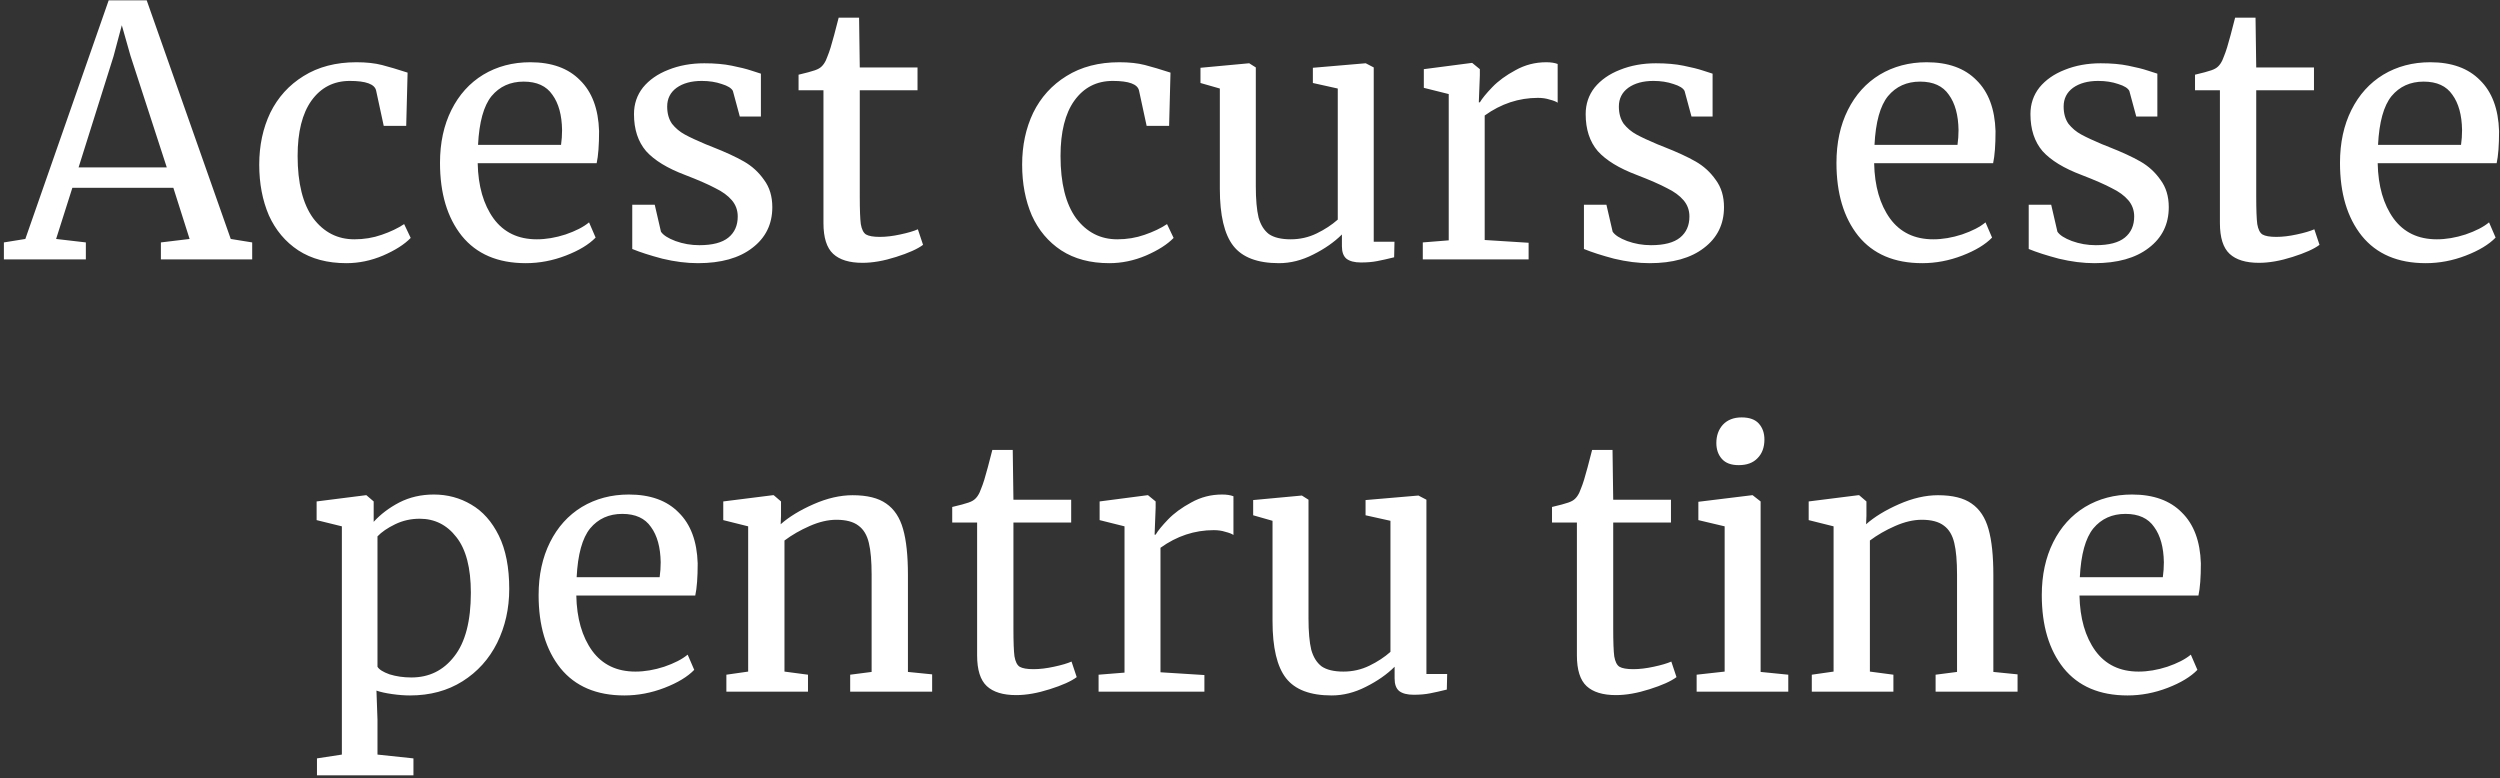 <?xml version="1.0" encoding="UTF-8"?> <svg xmlns="http://www.w3.org/2000/svg" width="347" height="108" viewBox="0 0 347 108" fill="none"><rect x="0" y="0" width="347" height="108" fill="#333333" stroke="none"/> <path d="M15.084 0.048H20.364L32.028 33.168L35.004 33.648V36H22.332V33.648L26.316 33.168L24.06 26.064H10.044L7.788 33.168L11.916 33.648V36H0.54V33.648L3.516 33.168L15.084 0.048ZM18.108 7.728L16.908 3.504L15.756 7.824L10.908 23.232H23.148L18.108 7.728ZM35.982 22.848C35.982 20.192 36.494 17.792 37.518 15.648C38.574 13.504 40.11 11.808 42.126 10.56C44.174 9.28 46.622 8.64 49.47 8.64C50.846 8.64 52.03 8.768 53.022 9.024C54.014 9.28 55.198 9.632 56.574 10.08L56.382 17.472H53.262L52.206 12.576C52.014 11.68 50.798 11.232 48.558 11.232C46.318 11.232 44.542 12.144 43.23 13.968C41.95 15.76 41.31 18.32 41.31 21.648C41.31 25.424 42.03 28.304 43.47 30.288C44.942 32.24 46.846 33.216 49.182 33.216C50.526 33.216 51.79 33.008 52.974 32.592C54.19 32.176 55.23 31.68 56.094 31.104L57.006 33.024C56.142 33.92 54.862 34.736 53.166 35.472C51.502 36.176 49.806 36.528 48.078 36.528C45.454 36.528 43.23 35.936 41.406 34.752C39.614 33.568 38.254 31.952 37.326 29.904C36.43 27.824 35.982 25.472 35.982 22.848ZM72.976 36.528C69.104 36.528 66.144 35.264 64.096 32.736C62.08 30.208 61.072 26.832 61.072 22.608C61.072 19.824 61.6 17.376 62.656 15.264C63.712 13.152 65.184 11.52 67.072 10.368C68.992 9.216 71.168 8.64 73.6 8.64C76.576 8.64 78.88 9.472 80.512 11.136C82.176 12.768 83.056 15.12 83.152 18.192C83.152 20.144 83.04 21.632 82.816 22.656H66.304C66.368 25.824 67.104 28.384 68.512 30.336C69.92 32.256 71.92 33.216 74.512 33.216C75.792 33.216 77.12 32.992 78.496 32.544C79.904 32.064 80.992 31.504 81.76 30.864L82.672 32.976C81.744 33.936 80.368 34.768 78.544 35.472C76.72 36.176 74.864 36.528 72.976 36.528ZM77.872 20.112C77.968 19.44 78.016 18.752 78.016 18.048C77.984 15.968 77.536 14.336 76.672 13.152C75.84 11.936 74.512 11.328 72.688 11.328C70.832 11.328 69.344 12 68.224 13.344C67.136 14.688 66.512 16.944 66.352 20.112H77.872ZM91.741 32.16C92.061 32.64 92.733 33.072 93.757 33.456C94.813 33.84 95.917 34.032 97.069 34.032C98.893 34.032 100.237 33.68 101.101 32.976C101.965 32.272 102.397 31.296 102.397 30.048C102.397 29.184 102.125 28.432 101.581 27.792C101.037 27.152 100.269 26.592 99.277 26.112C98.317 25.6 96.925 24.992 95.101 24.288C92.637 23.36 90.829 22.256 89.677 20.976C88.557 19.664 87.997 17.952 87.997 15.84C87.997 14.432 88.413 13.2 89.245 12.144C90.109 11.088 91.277 10.272 92.749 9.696C94.253 9.088 95.917 8.784 97.741 8.784C99.213 8.784 100.493 8.896 101.581 9.12C102.701 9.344 103.597 9.568 104.269 9.792C104.941 10.016 105.389 10.16 105.613 10.224V16.176H102.685L101.725 12.624C101.533 12.24 101.021 11.92 100.189 11.664C99.357 11.376 98.429 11.232 97.405 11.232C95.965 11.232 94.797 11.552 93.901 12.192C93.037 12.832 92.605 13.696 92.605 14.784C92.605 15.744 92.829 16.544 93.277 17.184C93.757 17.792 94.349 18.288 95.053 18.672C95.757 19.056 96.717 19.504 97.933 20.016L98.893 20.4C100.685 21.104 102.141 21.776 103.261 22.416C104.381 23.056 105.309 23.904 106.045 24.96C106.813 25.984 107.197 27.248 107.197 28.752C107.197 31.12 106.269 33.008 104.413 34.416C102.589 35.824 100.077 36.528 96.877 36.528C95.309 36.528 93.661 36.32 91.933 35.904C90.237 35.456 88.845 35.008 87.757 34.56V28.416H90.877L91.741 32.16ZM119.72 36.48C117.896 36.48 116.536 36.064 115.64 35.232C114.744 34.4 114.296 32.976 114.296 30.96V12.528H110.84V10.368C111 10.336 111.448 10.224 112.184 10.032C112.92 9.84 113.416 9.664 113.672 9.504C114.184 9.216 114.584 8.64 114.872 7.776C115.128 7.168 115.432 6.192 115.784 4.848C116.136 3.504 116.344 2.704 116.408 2.448H119.24L119.336 9.36H127.352V12.528H119.336V27.264C119.336 29.088 119.384 30.368 119.48 31.104C119.608 31.84 119.848 32.32 120.2 32.544C120.584 32.768 121.224 32.88 122.12 32.88C122.984 32.88 123.928 32.768 124.952 32.544C126.008 32.32 126.824 32.08 127.4 31.824L128.12 33.984C127.352 34.56 126.104 35.12 124.376 35.664C122.68 36.208 121.128 36.48 119.72 36.48ZM141.873 22.848C141.873 20.192 142.385 17.792 143.409 15.648C144.465 13.504 146.001 11.808 148.017 10.56C150.065 9.28 152.513 8.64 155.361 8.64C156.737 8.64 157.921 8.768 158.913 9.024C159.905 9.28 161.089 9.632 162.465 10.08L162.273 17.472H159.153L158.097 12.576C157.905 11.68 156.689 11.232 154.449 11.232C152.209 11.232 150.433 12.144 149.121 13.968C147.841 15.76 147.201 18.32 147.201 21.648C147.201 25.424 147.921 28.304 149.361 30.288C150.833 32.24 152.737 33.216 155.073 33.216C156.417 33.216 157.681 33.008 158.865 32.592C160.081 32.176 161.121 31.68 161.985 31.104L162.897 33.024C162.033 33.92 160.753 34.736 159.057 35.472C157.393 36.176 155.697 36.528 153.969 36.528C151.345 36.528 149.121 35.936 147.297 34.752C145.505 33.568 144.145 31.952 143.217 29.904C142.321 27.824 141.873 25.472 141.873 22.848ZM188.898 36.432C188.002 36.432 187.33 36.256 186.882 35.904C186.466 35.552 186.258 34.976 186.258 34.176V32.544C185.202 33.6 183.874 34.528 182.274 35.328C180.706 36.128 179.122 36.528 177.522 36.528C174.546 36.528 172.434 35.728 171.186 34.128C169.938 32.528 169.314 29.888 169.314 26.208V12.288L166.626 11.52V9.408L173.346 8.784H173.394L174.306 9.36V25.824C174.306 27.68 174.434 29.136 174.69 30.192C174.978 31.216 175.458 31.984 176.13 32.496C176.834 32.976 177.842 33.216 179.154 33.216C180.434 33.216 181.634 32.944 182.754 32.4C183.874 31.856 184.85 31.216 185.682 30.48V12.288L182.226 11.52V9.408L189.522 8.784H189.57L190.674 9.36V33.552H193.554L193.506 35.712C192.61 35.936 191.826 36.112 191.154 36.24C190.514 36.368 189.762 36.432 188.898 36.432ZM197.483 33.648L201.083 33.36V13.056L197.627 12.192V9.6L204.251 8.736H204.347L205.403 9.6V10.464L205.259 14.208H205.403C205.723 13.664 206.299 12.96 207.131 12.096C207.963 11.232 209.035 10.448 210.347 9.744C211.659 9.008 213.083 8.64 214.619 8.64C215.259 8.64 215.787 8.72 216.203 8.88V14.256C215.979 14.096 215.611 13.952 215.099 13.824C214.619 13.664 214.075 13.584 213.467 13.584C210.811 13.584 208.347 14.4 206.075 16.032V33.312L212.171 33.696V36H197.483V33.648ZM223.835 32.16C224.155 32.64 224.827 33.072 225.851 33.456C226.907 33.84 228.011 34.032 229.163 34.032C230.987 34.032 232.331 33.68 233.195 32.976C234.059 32.272 234.491 31.296 234.491 30.048C234.491 29.184 234.219 28.432 233.675 27.792C233.131 27.152 232.363 26.592 231.371 26.112C230.411 25.6 229.019 24.992 227.195 24.288C224.731 23.36 222.923 22.256 221.771 20.976C220.651 19.664 220.091 17.952 220.091 15.84C220.091 14.432 220.507 13.2 221.339 12.144C222.203 11.088 223.371 10.272 224.843 9.696C226.347 9.088 228.011 8.784 229.835 8.784C231.307 8.784 232.587 8.896 233.675 9.12C234.795 9.344 235.691 9.568 236.363 9.792C237.035 10.016 237.483 10.16 237.707 10.224V16.176H234.779L233.819 12.624C233.627 12.24 233.115 11.92 232.283 11.664C231.451 11.376 230.523 11.232 229.499 11.232C228.059 11.232 226.891 11.552 225.995 12.192C225.131 12.832 224.699 13.696 224.699 14.784C224.699 15.744 224.923 16.544 225.371 17.184C225.851 17.792 226.443 18.288 227.147 18.672C227.851 19.056 228.811 19.504 230.027 20.016L230.987 20.4C232.779 21.104 234.235 21.776 235.355 22.416C236.475 23.056 237.403 23.904 238.139 24.96C238.907 25.984 239.291 27.248 239.291 28.752C239.291 31.12 238.363 33.008 236.507 34.416C234.683 35.824 232.171 36.528 228.971 36.528C227.403 36.528 225.755 36.32 224.027 35.904C222.331 35.456 220.939 35.008 219.851 34.56V28.416H222.971L223.835 32.16ZM266.804 36.528C262.932 36.528 259.972 35.264 257.924 32.736C255.908 30.208 254.9 26.832 254.9 22.608C254.9 19.824 255.428 17.376 256.484 15.264C257.54 13.152 259.012 11.52 260.9 10.368C262.82 9.216 264.996 8.64 267.428 8.64C270.404 8.64 272.708 9.472 274.34 11.136C276.004 12.768 276.884 15.12 276.98 18.192C276.98 20.144 276.868 21.632 276.644 22.656H260.132C260.196 25.824 260.932 28.384 262.34 30.336C263.748 32.256 265.748 33.216 268.34 33.216C269.62 33.216 270.948 32.992 272.324 32.544C273.732 32.064 274.82 31.504 275.588 30.864L276.5 32.976C275.572 33.936 274.196 34.768 272.372 35.472C270.548 36.176 268.692 36.528 266.804 36.528ZM271.7 20.112C271.796 19.44 271.844 18.752 271.844 18.048C271.812 15.968 271.364 14.336 270.5 13.152C269.668 11.936 268.34 11.328 266.516 11.328C264.66 11.328 263.172 12 262.052 13.344C260.964 14.688 260.34 16.944 260.18 20.112H271.7ZM285.569 32.16C285.889 32.64 286.561 33.072 287.585 33.456C288.641 33.84 289.745 34.032 290.897 34.032C292.721 34.032 294.065 33.68 294.929 32.976C295.793 32.272 296.225 31.296 296.225 30.048C296.225 29.184 295.953 28.432 295.409 27.792C294.865 27.152 294.097 26.592 293.105 26.112C292.145 25.6 290.753 24.992 288.929 24.288C286.465 23.36 284.657 22.256 283.505 20.976C282.385 19.664 281.825 17.952 281.825 15.84C281.825 14.432 282.241 13.2 283.073 12.144C283.937 11.088 285.105 10.272 286.577 9.696C288.081 9.088 289.745 8.784 291.569 8.784C293.041 8.784 294.321 8.896 295.409 9.12C296.529 9.344 297.425 9.568 298.097 9.792C298.769 10.016 299.217 10.16 299.441 10.224V16.176H296.513L295.553 12.624C295.361 12.24 294.849 11.92 294.017 11.664C293.185 11.376 292.257 11.232 291.233 11.232C289.793 11.232 288.625 11.552 287.729 12.192C286.865 12.832 286.433 13.696 286.433 14.784C286.433 15.744 286.657 16.544 287.105 17.184C287.585 17.792 288.177 18.288 288.881 18.672C289.585 19.056 290.545 19.504 291.761 20.016L292.721 20.4C294.513 21.104 295.969 21.776 297.089 22.416C298.209 23.056 299.137 23.904 299.873 24.96C300.641 25.984 301.025 27.248 301.025 28.752C301.025 31.12 300.097 33.008 298.241 34.416C296.417 35.824 293.905 36.528 290.705 36.528C289.137 36.528 287.489 36.32 285.761 35.904C284.065 35.456 282.673 35.008 281.585 34.56V28.416H284.705L285.569 32.16ZM313.548 36.48C311.724 36.48 310.364 36.064 309.468 35.232C308.572 34.4 308.124 32.976 308.124 30.96V12.528H304.668V10.368C304.828 10.336 305.276 10.224 306.012 10.032C306.748 9.84 307.244 9.664 307.5 9.504C308.012 9.216 308.412 8.64 308.7 7.776C308.956 7.168 309.26 6.192 309.612 4.848C309.964 3.504 310.172 2.704 310.236 2.448H313.068L313.164 9.36H321.18V12.528H313.164V27.264C313.164 29.088 313.212 30.368 313.308 31.104C313.436 31.84 313.676 32.32 314.028 32.544C314.412 32.768 315.052 32.88 315.948 32.88C316.812 32.88 317.756 32.768 318.78 32.544C319.836 32.32 320.652 32.08 321.228 31.824L321.948 33.984C321.18 34.56 319.932 35.12 318.204 35.664C316.508 36.208 314.956 36.48 313.548 36.48ZM336.695 36.528C332.823 36.528 329.863 35.264 327.815 32.736C325.799 30.208 324.791 26.832 324.791 22.608C324.791 19.824 325.319 17.376 326.375 15.264C327.431 13.152 328.903 11.52 330.791 10.368C332.711 9.216 334.887 8.64 337.319 8.64C340.295 8.64 342.599 9.472 344.231 11.136C345.895 12.768 346.775 15.12 346.871 18.192C346.871 20.144 346.759 21.632 346.535 22.656H330.023C330.087 25.824 330.823 28.384 332.231 30.336C333.639 32.256 335.639 33.216 338.231 33.216C339.511 33.216 340.839 32.992 342.215 32.544C343.623 32.064 344.711 31.504 345.479 30.864L346.391 32.976C345.463 33.936 344.087 34.768 342.263 35.472C340.439 36.176 338.583 36.528 336.695 36.528ZM341.591 20.112C341.687 19.44 341.735 18.752 341.735 18.048C341.703 15.968 341.255 14.336 340.391 13.152C339.559 11.936 338.231 11.328 336.407 11.328C334.551 11.328 333.063 12 331.943 13.344C330.855 14.688 330.231 16.944 330.071 20.112H341.591ZM70.683 81.744C70.683 84.464 70.123 86.96 69.003 89.232C67.883 91.472 66.283 93.248 64.203 94.56C62.123 95.872 59.691 96.528 56.907 96.528C56.139 96.528 55.307 96.464 54.411 96.336C53.515 96.208 52.795 96.048 52.251 95.856L52.395 99.888V104.736L57.387 105.264V107.616H43.995V105.264L47.451 104.736V73.056L43.947 72.192V69.6L50.763 68.736H50.859L51.867 69.6V72.432C52.827 71.376 54.011 70.48 55.419 69.744C56.859 69.008 58.459 68.64 60.219 68.64C62.107 68.64 63.835 69.104 65.403 70.032C67.003 70.96 68.283 72.4 69.243 74.352C70.203 76.304 70.683 78.768 70.683 81.744ZM58.251 72C57.035 72 55.899 72.256 54.843 72.768C53.787 73.28 52.971 73.84 52.395 74.448V92.544C52.619 92.928 53.179 93.28 54.075 93.6C55.003 93.888 56.011 94.032 57.099 94.032C59.563 94.032 61.547 93.056 63.051 91.104C64.587 89.152 65.355 86.208 65.355 82.272C65.355 78.816 64.683 76.24 63.339 74.544C62.027 72.848 60.331 72 58.251 72ZM86.663 96.528C82.791 96.528 79.831 95.264 77.783 92.736C75.767 90.208 74.759 86.832 74.759 82.608C74.759 79.824 75.287 77.376 76.343 75.264C77.399 73.152 78.871 71.52 80.759 70.368C82.679 69.216 84.855 68.64 87.287 68.64C90.263 68.64 92.567 69.472 94.199 71.136C95.863 72.768 96.743 75.12 96.839 78.192C96.839 80.144 96.727 81.632 96.503 82.656H79.991C80.055 85.824 80.791 88.384 82.199 90.336C83.607 92.256 85.607 93.216 88.199 93.216C89.479 93.216 90.807 92.992 92.183 92.544C93.591 92.064 94.679 91.504 95.447 90.864L96.359 92.976C95.431 93.936 94.055 94.768 92.231 95.472C90.407 96.176 88.551 96.528 86.663 96.528ZM91.559 80.112C91.655 79.44 91.703 78.752 91.703 78.048C91.671 75.968 91.223 74.336 90.359 73.152C89.527 71.936 88.199 71.328 86.375 71.328C84.519 71.328 83.031 72 81.911 73.344C80.823 74.688 80.199 76.944 80.039 80.112H91.559ZM103.845 73.056L100.389 72.192V69.6L107.253 68.736H107.397L108.405 69.6V71.616L108.357 72.768C109.509 71.744 111.029 70.816 112.917 69.984C114.805 69.152 116.613 68.736 118.341 68.736C120.357 68.736 121.909 69.12 122.997 69.888C124.117 70.656 124.901 71.84 125.349 73.44C125.797 75.008 126.021 77.136 126.021 79.824V93.264L129.381 93.6V96H118.005V93.648L120.981 93.264V79.776C120.981 77.888 120.853 76.416 120.597 75.36C120.341 74.272 119.861 73.472 119.157 72.96C118.453 72.416 117.429 72.144 116.085 72.144C114.933 72.144 113.701 72.432 112.389 73.008C111.077 73.584 109.909 74.256 108.885 75.024V93.216L112.149 93.648V96H100.821V93.648L103.845 93.216V73.056ZM141.048 96.48C139.224 96.48 137.864 96.064 136.968 95.232C136.072 94.4 135.624 92.976 135.624 90.96V72.528H132.168V70.368C132.328 70.336 132.776 70.224 133.512 70.032C134.248 69.84 134.744 69.664 135 69.504C135.512 69.216 135.912 68.64 136.2 67.776C136.456 67.168 136.76 66.192 137.112 64.848C137.464 63.504 137.672 62.704 137.736 62.448H140.568L140.664 69.36H148.68V72.528H140.664V87.264C140.664 89.088 140.712 90.368 140.808 91.104C140.936 91.84 141.176 92.32 141.528 92.544C141.912 92.768 142.552 92.88 143.448 92.88C144.312 92.88 145.256 92.768 146.28 92.544C147.336 92.32 148.152 92.08 148.728 91.824L149.448 93.984C148.68 94.56 147.432 95.12 145.704 95.664C144.008 96.208 142.456 96.48 141.048 96.48ZM152.483 93.648L156.083 93.36V73.056L152.627 72.192V69.6L159.251 68.736H159.347L160.403 69.6V70.464L160.259 74.208H160.403C160.723 73.664 161.299 72.96 162.131 72.096C162.963 71.232 164.035 70.448 165.347 69.744C166.659 69.008 168.083 68.64 169.619 68.64C170.259 68.64 170.787 68.72 171.203 68.88V74.256C170.979 74.096 170.611 73.952 170.099 73.824C169.619 73.664 169.075 73.584 168.467 73.584C165.811 73.584 163.347 74.4 161.075 76.032V93.312L167.171 93.696V96H152.483V93.648ZM196.211 96.432C195.315 96.432 194.643 96.256 194.195 95.904C193.779 95.552 193.571 94.976 193.571 94.176V92.544C192.515 93.6 191.187 94.528 189.587 95.328C188.019 96.128 186.435 96.528 184.835 96.528C181.859 96.528 179.747 95.728 178.499 94.128C177.251 92.528 176.627 89.888 176.627 86.208V72.288L173.939 71.52V69.408L180.659 68.784H180.707L181.619 69.36V85.824C181.619 87.68 181.747 89.136 182.003 90.192C182.291 91.216 182.771 91.984 183.443 92.496C184.147 92.976 185.155 93.216 186.467 93.216C187.747 93.216 188.947 92.944 190.067 92.4C191.187 91.856 192.163 91.216 192.995 90.48V72.288L189.539 71.52V69.408L196.835 68.784H196.883L197.987 69.36V93.552H200.867L200.819 95.712C199.923 95.936 199.139 96.112 198.467 96.24C197.827 96.368 197.075 96.432 196.211 96.432ZM224.298 96.48C222.474 96.48 221.114 96.064 220.218 95.232C219.322 94.4 218.874 92.976 218.874 90.96V72.528H215.418V70.368C215.578 70.336 216.026 70.224 216.762 70.032C217.498 69.84 217.994 69.664 218.25 69.504C218.762 69.216 219.162 68.64 219.45 67.776C219.706 67.168 220.01 66.192 220.362 64.848C220.714 63.504 220.922 62.704 220.986 62.448H223.818L223.914 69.36H231.93V72.528H223.914V87.264C223.914 89.088 223.962 90.368 224.058 91.104C224.186 91.84 224.426 92.32 224.778 92.544C225.162 92.768 225.802 92.88 226.698 92.88C227.562 92.88 228.506 92.768 229.53 92.544C230.586 92.32 231.402 92.08 231.978 91.824L232.698 93.984C231.93 94.56 230.682 95.12 228.954 95.664C227.258 96.208 225.706 96.48 224.298 96.48ZM241.301 64.56C240.277 64.56 239.509 64.272 238.997 63.696C238.485 63.12 238.229 62.384 238.229 61.488C238.229 60.464 238.533 59.616 239.141 58.944C239.781 58.272 240.645 57.936 241.733 57.936C242.821 57.936 243.621 58.224 244.133 58.8C244.645 59.376 244.901 60.112 244.901 61.008C244.901 62.096 244.581 62.96 243.941 63.6C243.333 64.24 242.469 64.56 241.349 64.56H241.301ZM239.381 73.056L235.733 72.192V69.648L243.173 68.736H243.269L244.373 69.6V93.264L248.213 93.648V96H235.493V93.648L239.381 93.216V73.056ZM254.501 73.056L251.045 72.192V69.6L257.909 68.736H258.053L259.061 69.6V71.616L259.013 72.768C260.165 71.744 261.685 70.816 263.573 69.984C265.461 69.152 267.269 68.736 268.997 68.736C271.013 68.736 272.565 69.12 273.653 69.888C274.773 70.656 275.557 71.84 276.005 73.44C276.453 75.008 276.677 77.136 276.677 79.824V93.264L280.037 93.6V96H268.661V93.648L271.637 93.264V79.776C271.637 77.888 271.509 76.416 271.253 75.36C270.997 74.272 270.517 73.472 269.813 72.96C269.109 72.416 268.085 72.144 266.741 72.144C265.589 72.144 264.357 72.432 263.045 73.008C261.733 73.584 260.565 74.256 259.541 75.024V93.216L262.805 93.648V96H251.477V93.648L254.501 93.216V73.056ZM295.304 96.528C291.432 96.528 288.472 95.264 286.424 92.736C284.408 90.208 283.4 86.832 283.4 82.608C283.4 79.824 283.928 77.376 284.984 75.264C286.04 73.152 287.512 71.52 289.4 70.368C291.32 69.216 293.496 68.64 295.928 68.64C298.904 68.64 301.208 69.472 302.84 71.136C304.504 72.768 305.384 75.12 305.48 78.192C305.48 80.144 305.368 81.632 305.144 82.656H288.632C288.696 85.824 289.432 88.384 290.84 90.336C292.248 92.256 294.248 93.216 296.84 93.216C298.12 93.216 299.448 92.992 300.824 92.544C302.232 92.064 303.32 91.504 304.088 90.864L305 92.976C304.072 93.936 302.696 94.768 300.872 95.472C299.048 96.176 297.192 96.528 295.304 96.528ZM300.2 80.112C300.296 79.44 300.344 78.752 300.344 78.048C300.312 75.968 299.864 74.336 299 73.152C298.168 71.936 296.84 71.328 295.016 71.328C293.16 71.328 291.672 72 290.552 73.344C289.464 74.688 288.84 76.944 288.68 80.112H300.2Z" fill="white"></path> </svg> 